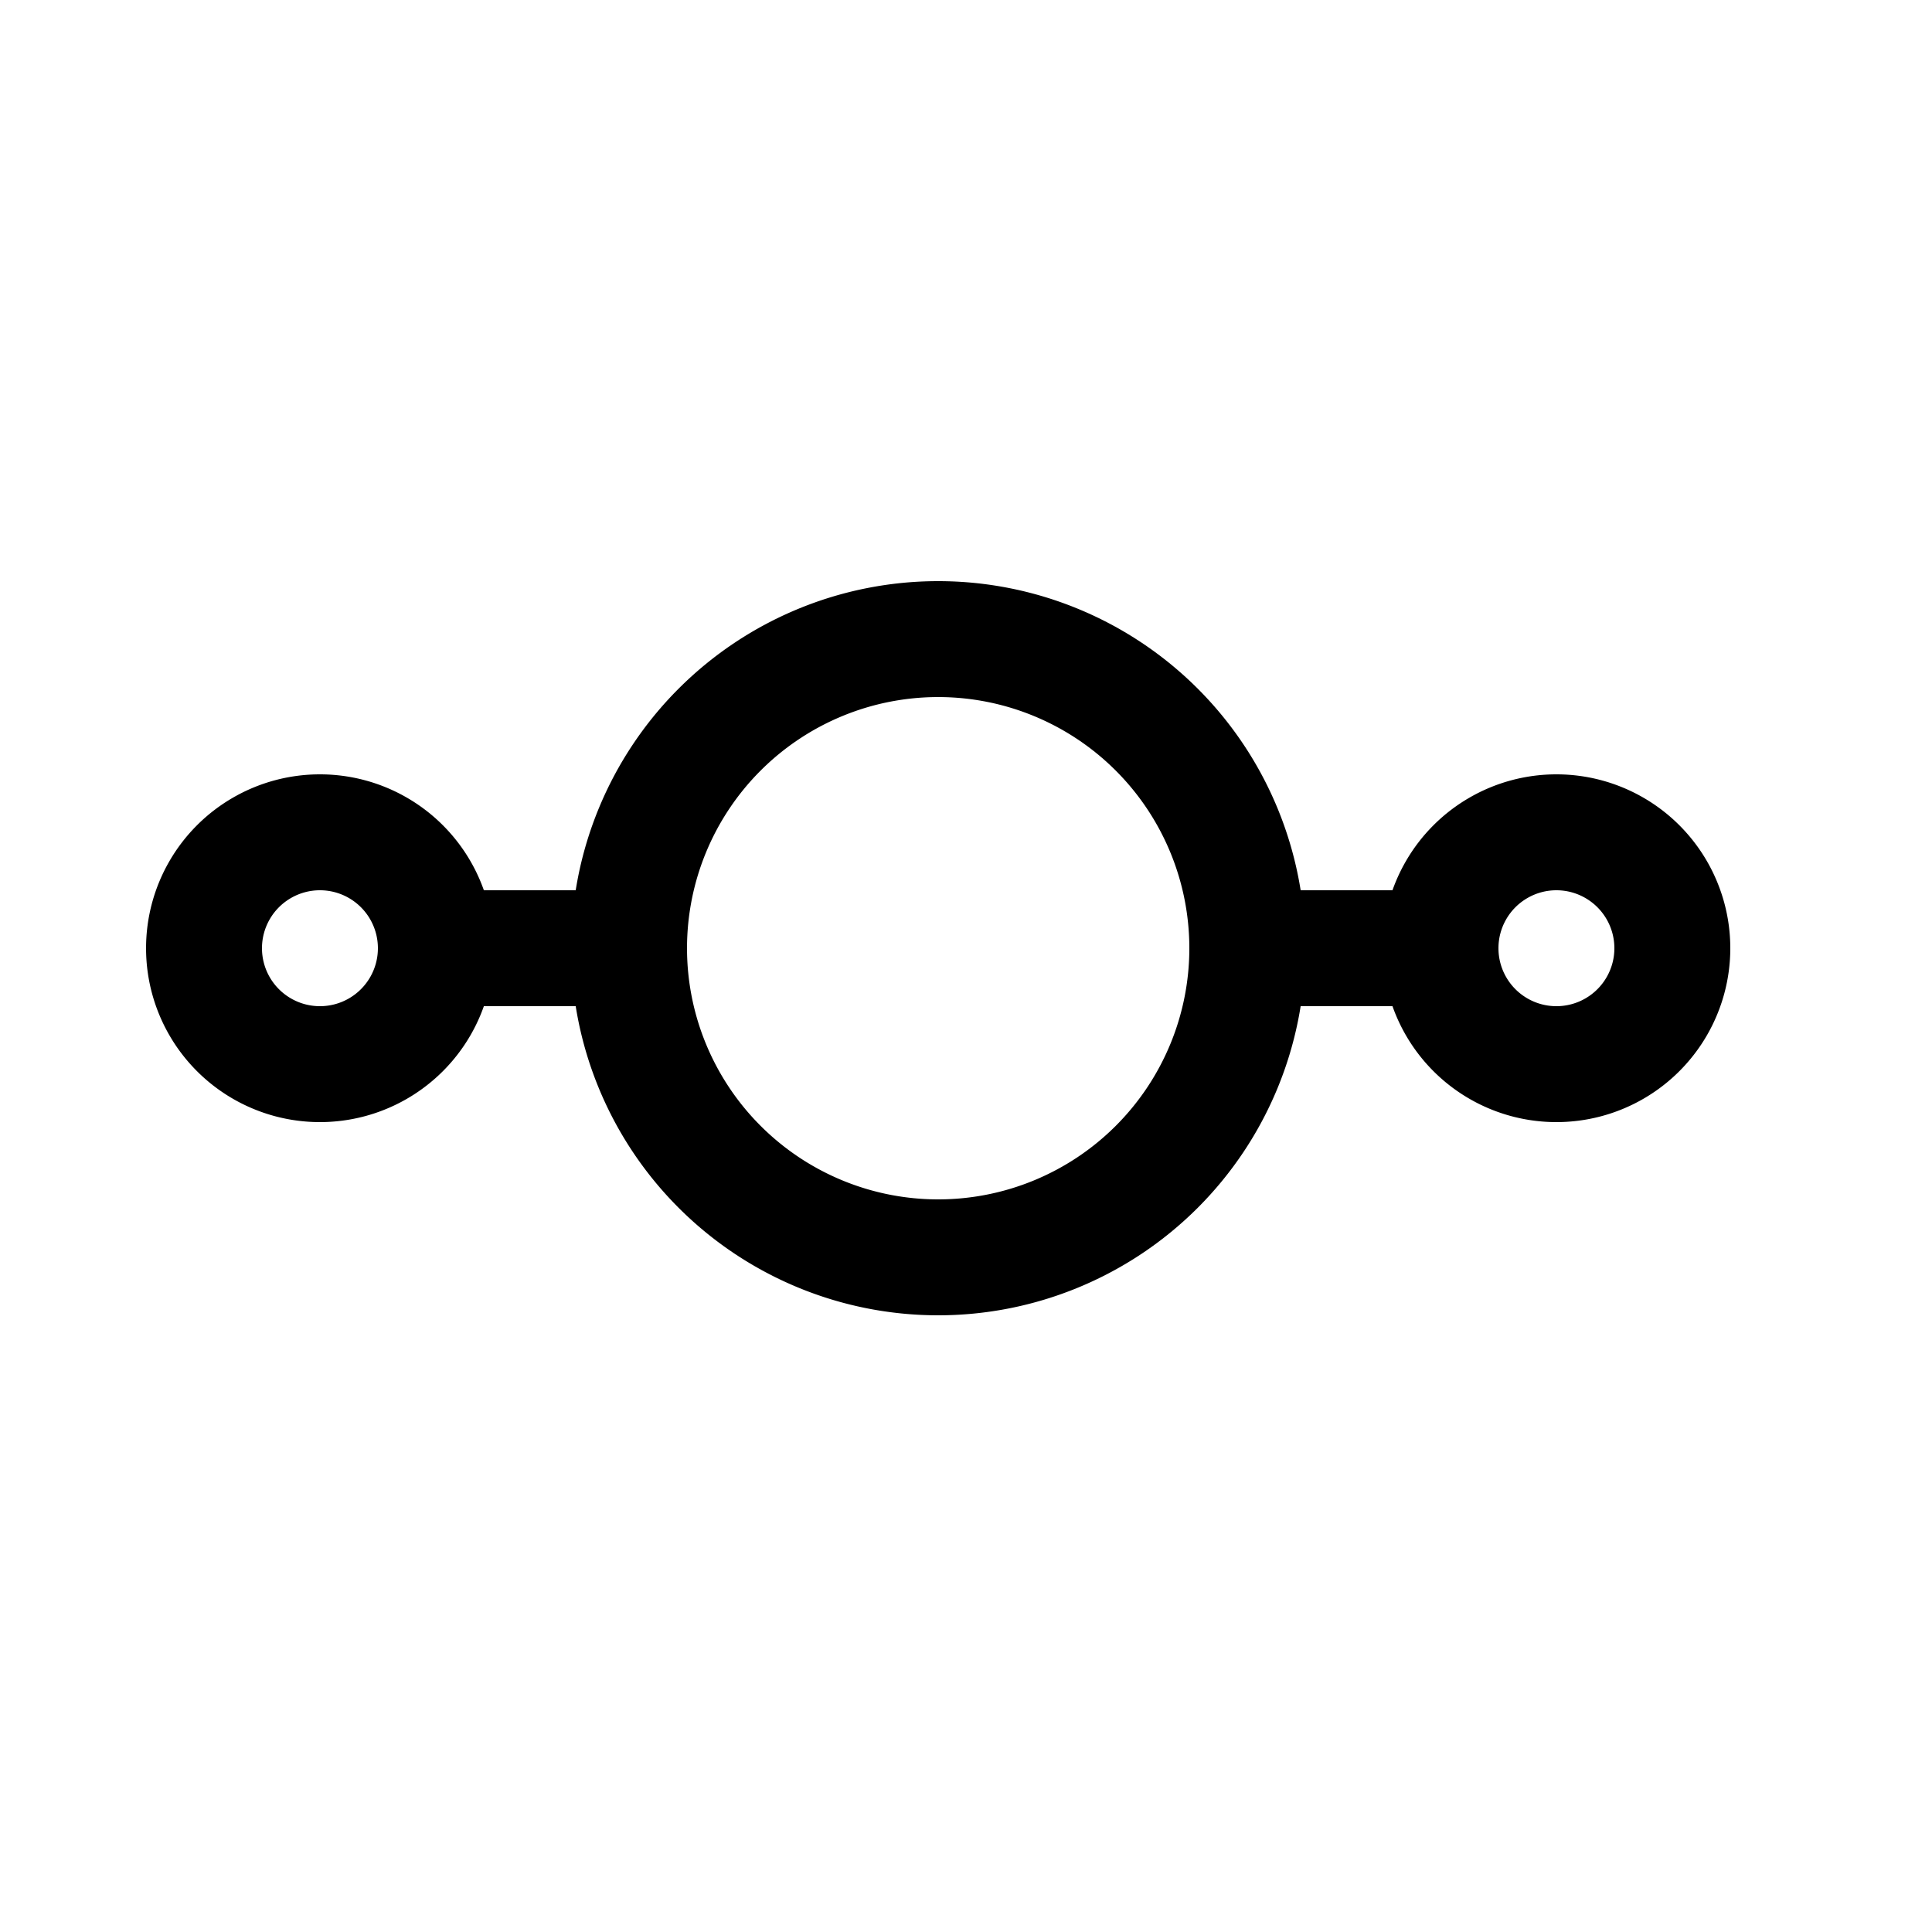 <svg xmlns="http://www.w3.org/2000/svg" width="25" height="25" fill="none"><path stroke="#000" stroke-linecap="round" stroke-linejoin="round" stroke-width="1.5" d="M16.14 12.27a4 4 0 1 1-8 0m8 0a4 4 0 1 0-8 0m8 0h2m-10 0h-2m15.5 0a1.5 1.5 0 1 1-3 0 1.5 1.5 0 0 1 3 0Zm-16 0a1.5 1.5 0 1 1-3 0 1.5 1.5 0 0 1 3 0Z"/></svg>